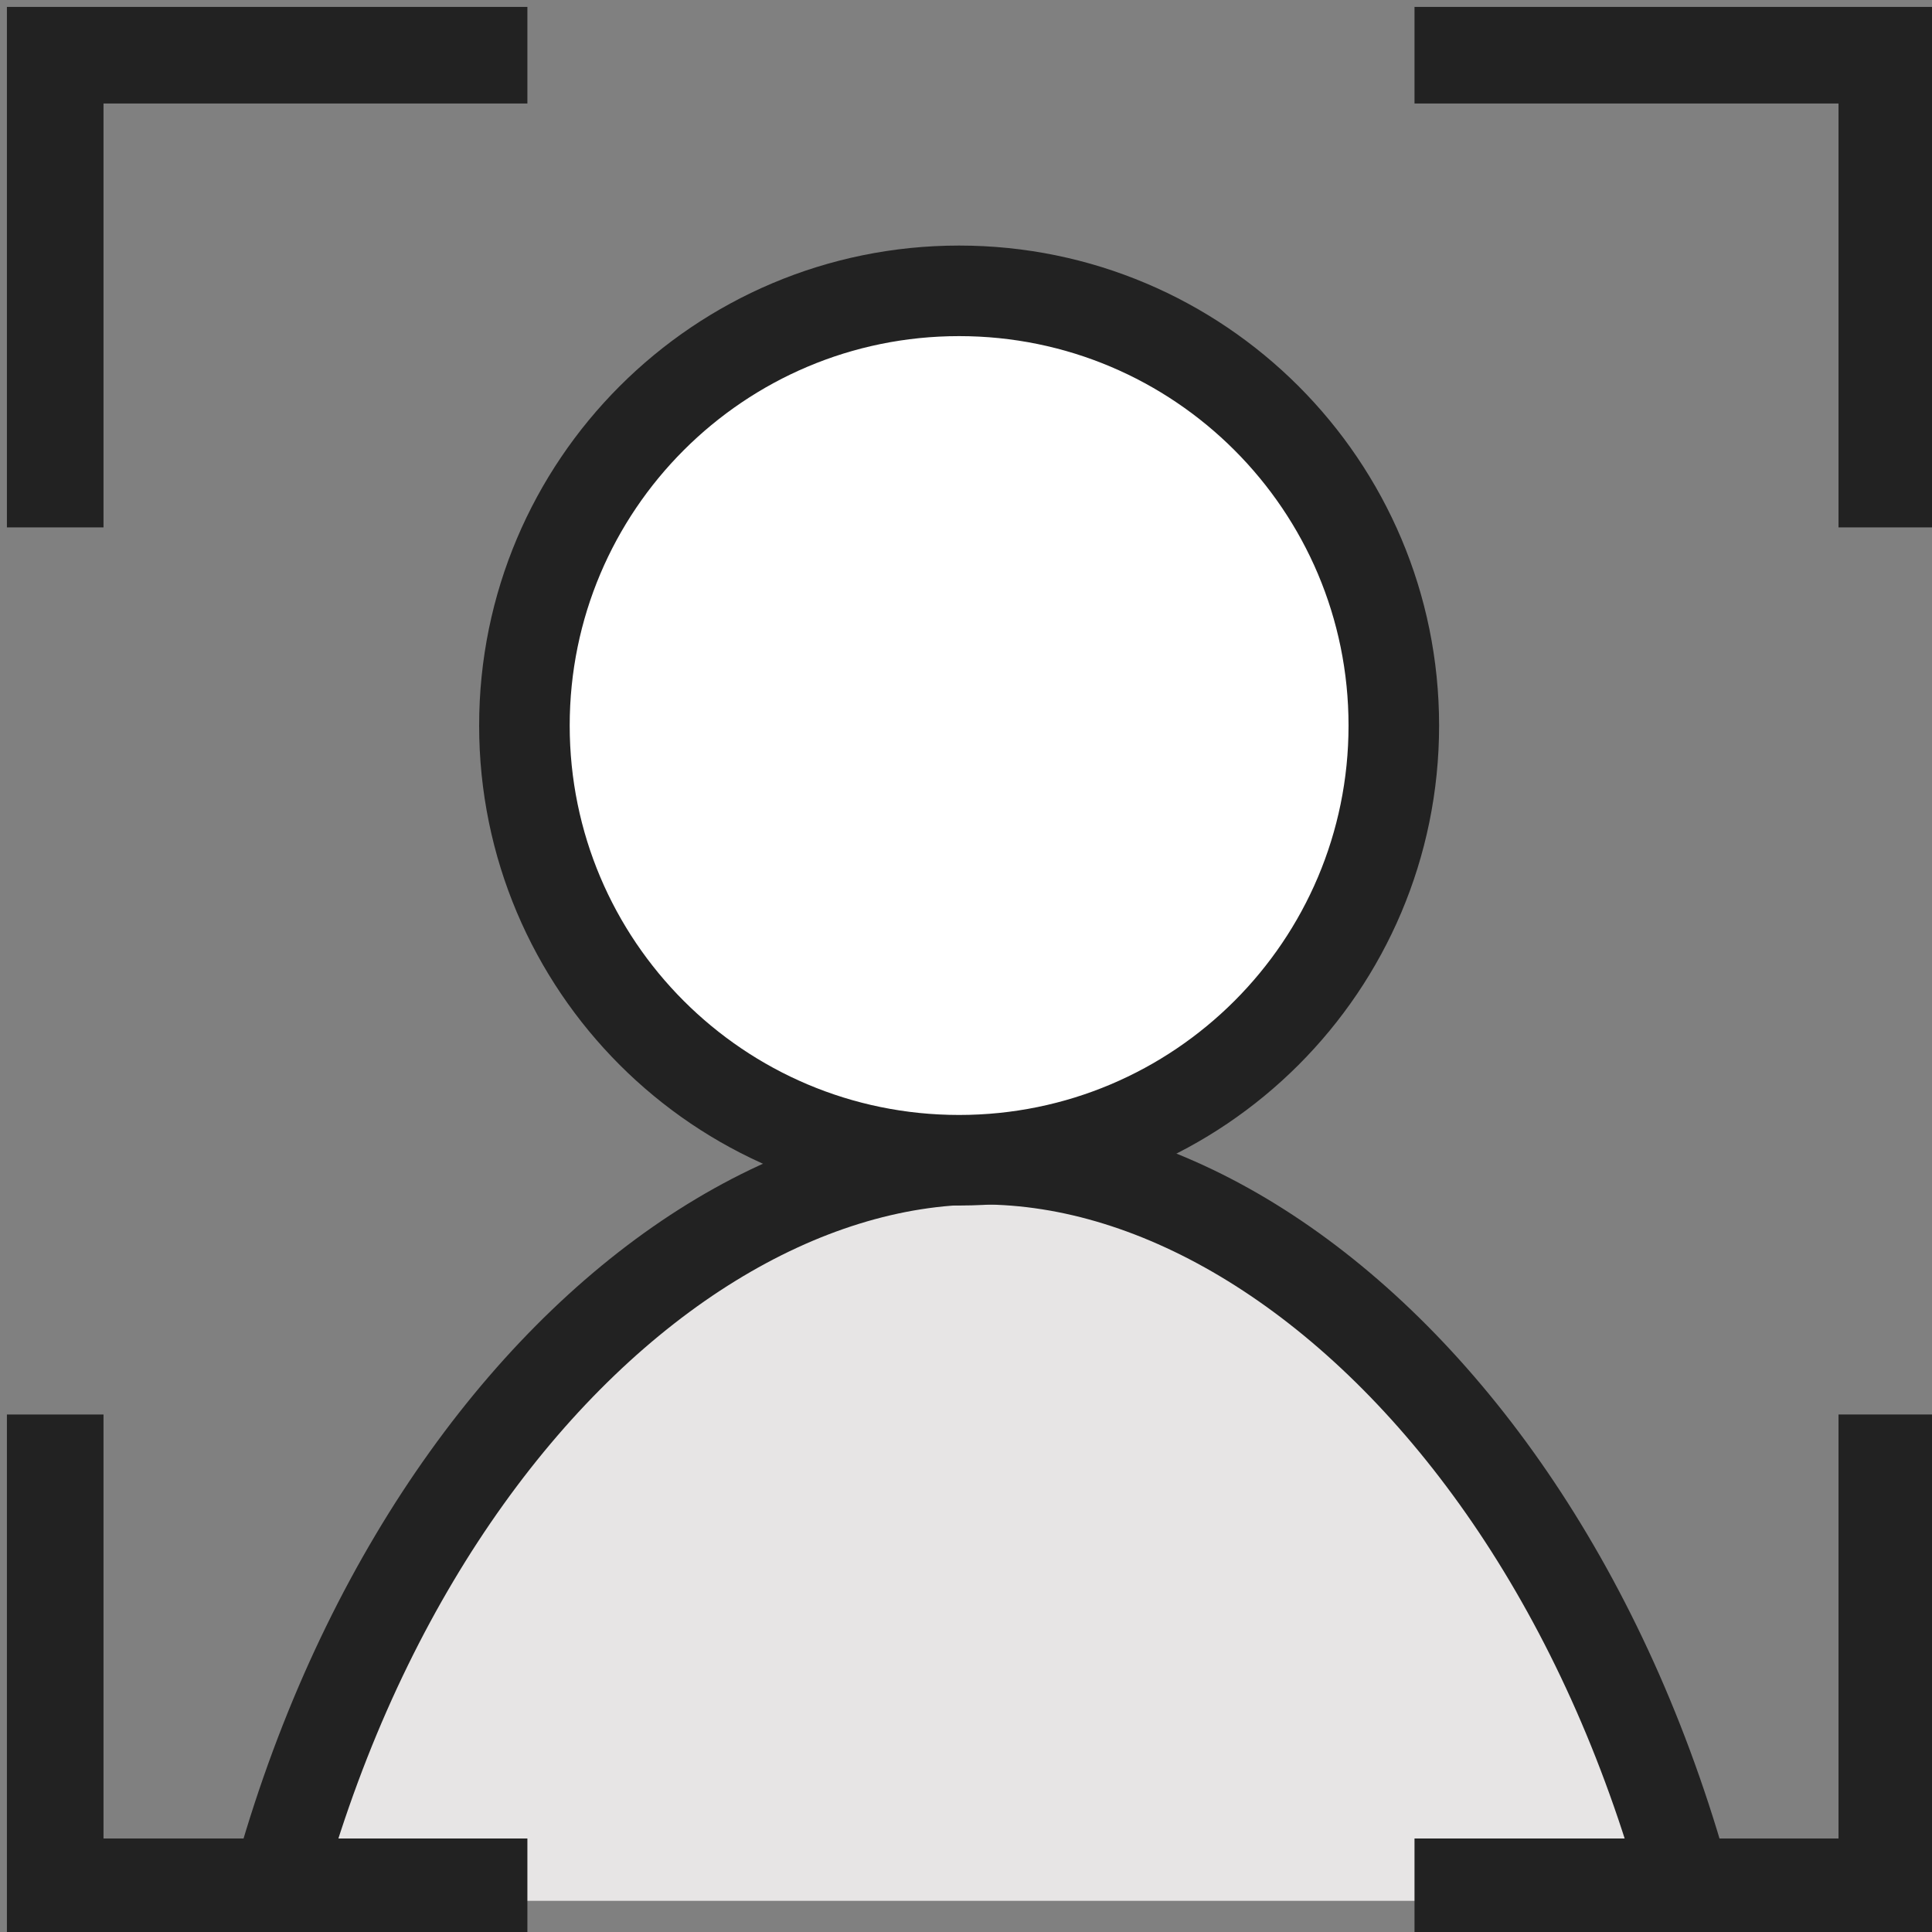 <svg width="80" height="80" viewBox="0 0 80 80" fill="none" xmlns="http://www.w3.org/2000/svg">
<rect x="0" y="0" width="80" height="80" fill="#808080" stroke="none"/>
<g clip-path="url(#clip0_652_2948)">
<g clip-path="url(#clip1_652_2948)">
<g clip-path="url(#clip2_652_2948)">
<path d="M40.643 96H72.143C72.143 67.201 55.492 48 40.643 48C25.795 48 9.143 67.201 9.143 96H40.643Z" fill="#E7E5E5" stroke="#222222" stroke-width="3.75" stroke-linecap="round" stroke-linejoin="round"/>
<path d="M39.715 48.043C49.656 48.043 57.715 39.984 57.715 30.043C57.715 20.102 49.656 12.043 39.715 12.043C29.773 12.043 21.715 20.102 21.715 30.043C21.715 39.984 29.773 48.043 39.715 48.043Z" fill="white" stroke="#222222" stroke-width="3.75" stroke-linecap="round" stroke-linejoin="round"/>
</g>
<path d="M78.129 19.838V2.286H60.572" stroke="#222222" stroke-width="4" stroke-linecap="square"/>
<path d="M19.838 2.286H2.286V19.838" stroke="#222222" stroke-width="4" stroke-linecap="square"/>
<path d="M2.286 60.572V78.128H19.838" stroke="#222222" stroke-width="4" stroke-linecap="square"/>
<path d="M60.572 78.128H78.129V60.571" stroke="#222222" stroke-width="4" stroke-linecap="square"/>
</g>
</g>
<defs>
<clipPath id="clip0_652_2948">
<rect width="80" height="80" fill="white"/>
</clipPath>
<clipPath id="clip1_652_2948">
<rect width="80" height="80" fill="white"/>
</clipPath>
<clipPath id="clip2_652_2948">
<rect width="73.978" height="74.839" fill="white" transform="translate(2.581 3.871)"/>
</clipPath>
</defs>
</svg>
